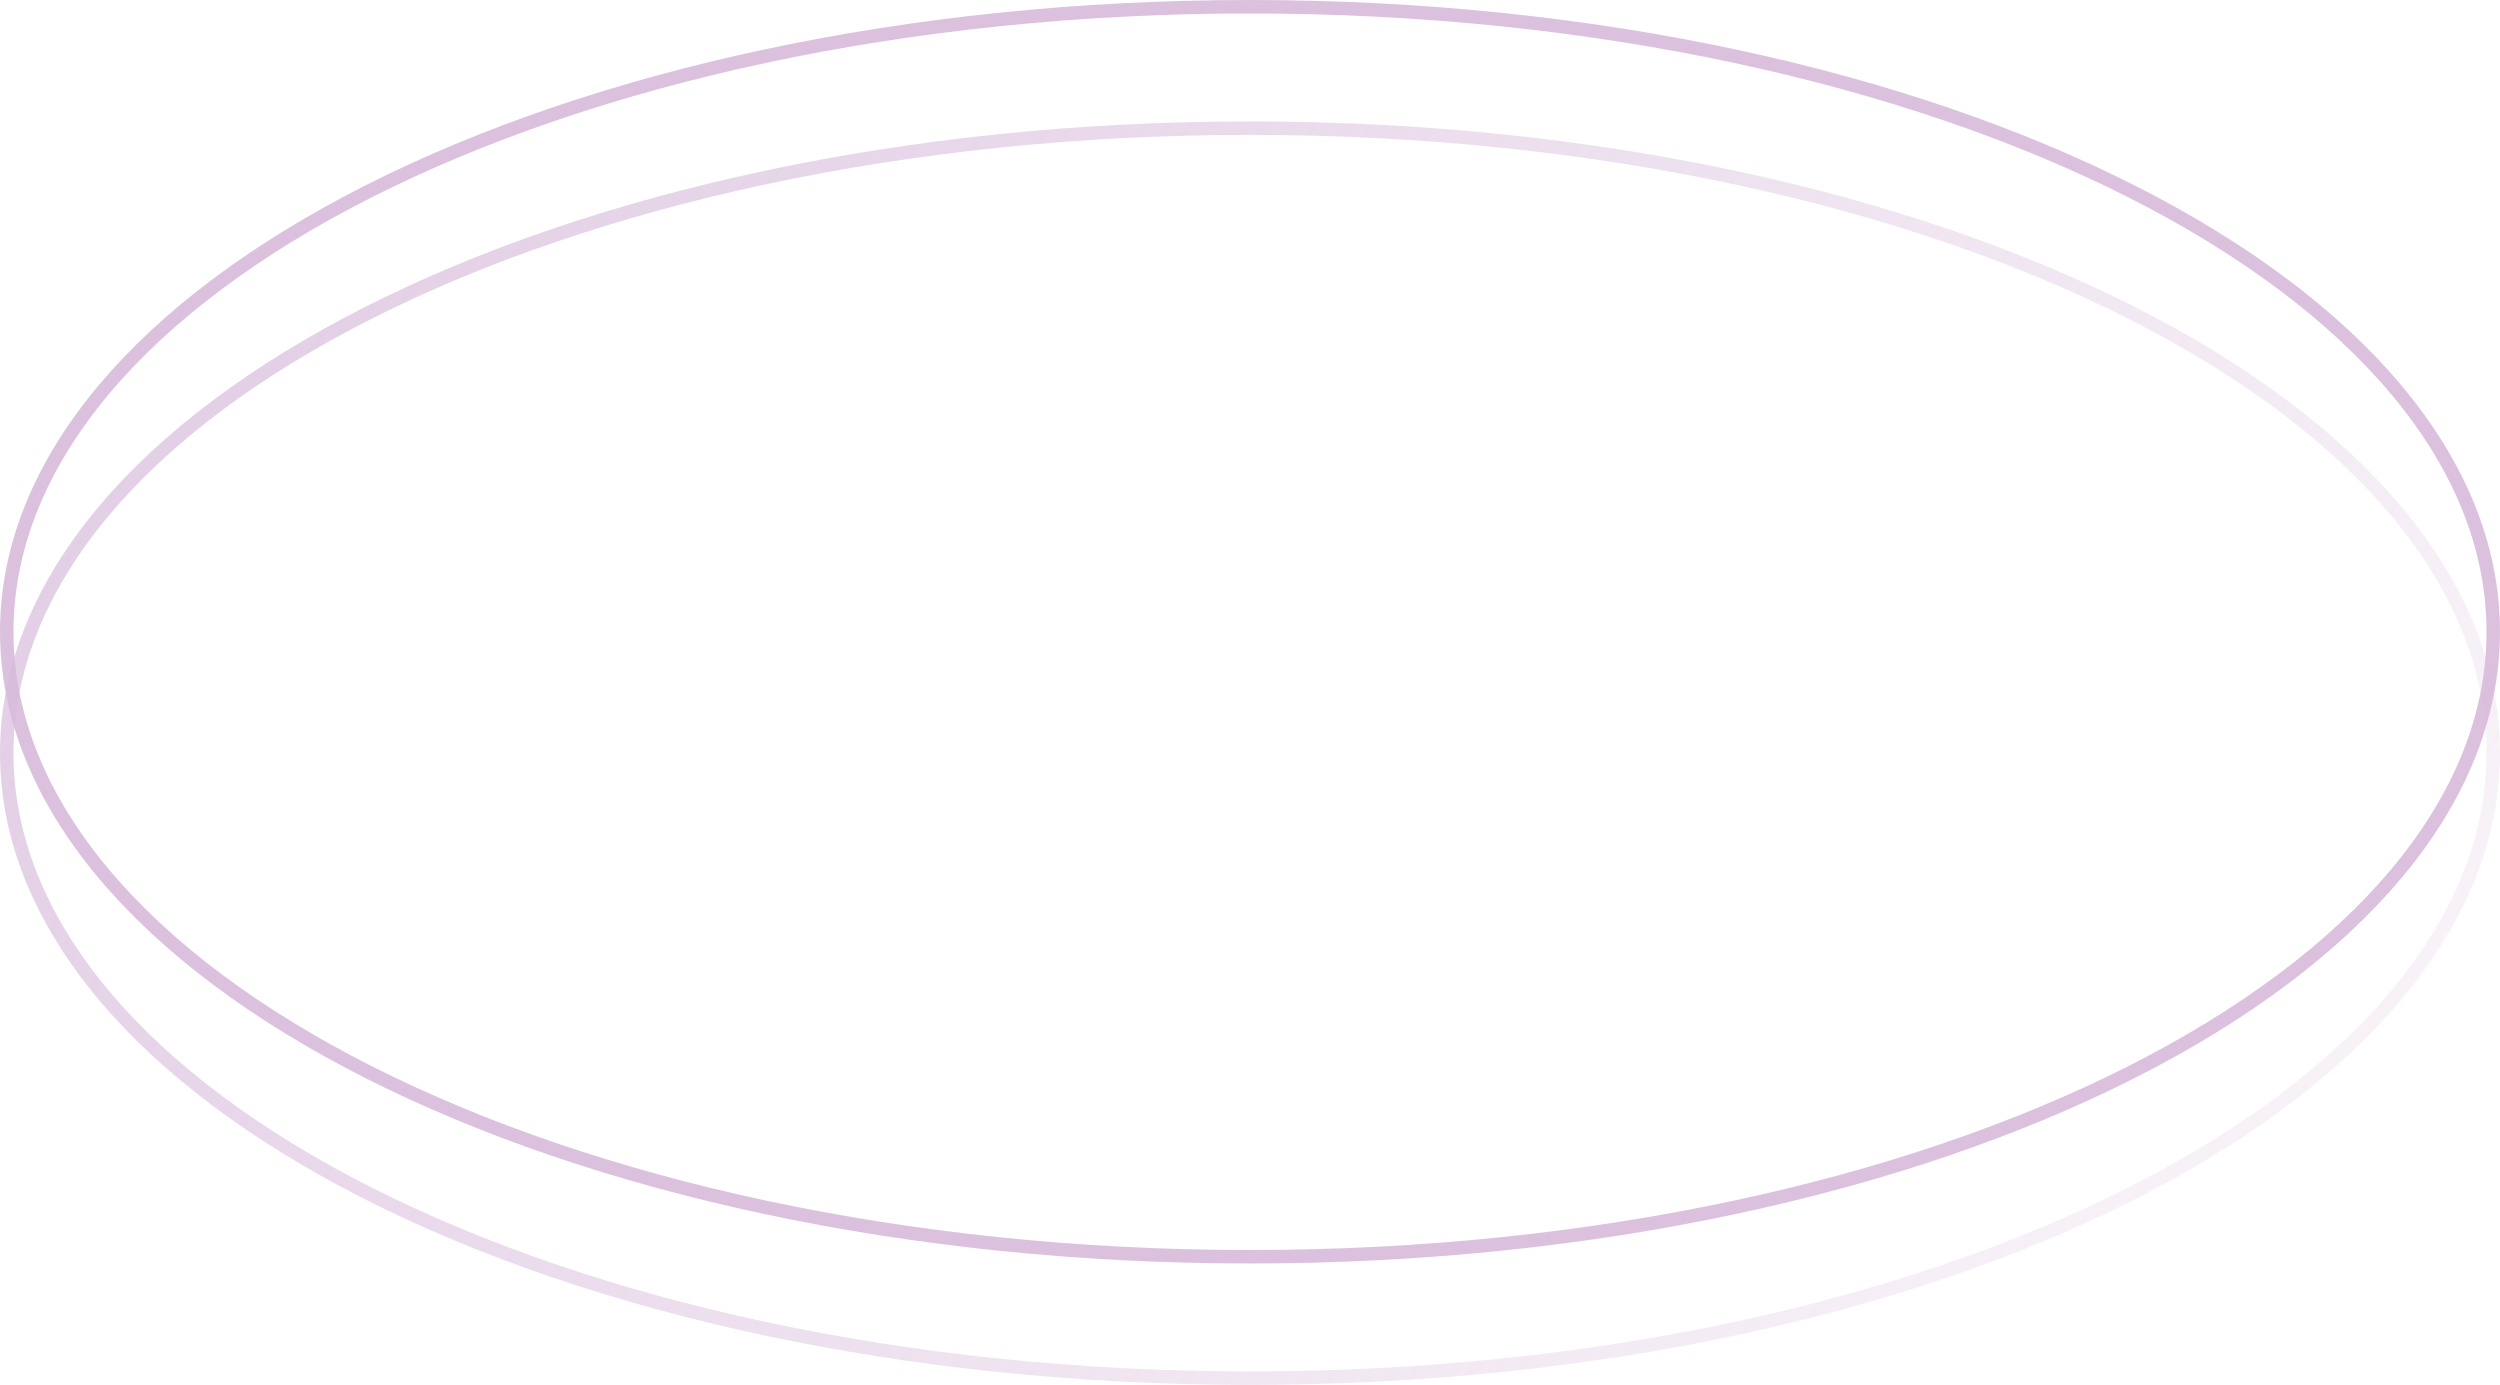 <?xml version="1.0" encoding="UTF-8"?> <svg xmlns="http://www.w3.org/2000/svg" width="556" height="308" viewBox="0 0 556 308" fill="none"> <path d="M278 279.5C201.417 279.5 132.158 263.809 82.101 238.51C31.958 213.168 1.5 178.432 1.5 140.5C1.5 102.568 31.958 67.832 82.101 42.49C132.158 17.191 201.417 1.5 278 1.5C354.583 1.5 423.842 17.191 473.899 42.49C524.042 67.832 554.5 102.568 554.5 140.5C554.5 178.432 524.042 213.168 473.899 238.51C423.842 263.809 354.583 279.5 278 279.5Z" stroke="#D8BBDB" stroke-opacity="0.9" stroke-width="3"></path> <path d="M278 306.5C201.417 306.5 132.158 290.809 82.101 265.51C31.958 240.168 1.5 205.432 1.5 167.5C1.5 129.568 31.958 94.832 82.101 69.49C132.158 44.191 201.417 28.5 278 28.5C354.583 28.5 423.842 44.191 473.899 69.49C524.042 94.832 554.5 129.568 554.5 167.5C554.5 205.432 524.042 240.168 473.899 265.51C423.842 290.809 354.583 306.5 278 306.5Z" stroke="url(#paint0_linear_544_12)" stroke-opacity="0.9" stroke-width="3"></path> <defs> <linearGradient id="paint0_linear_544_12" x1="-77.854" y1="-70.242" x2="533.446" y2="351.841" gradientUnits="userSpaceOnUse"> <stop stop-color="#D7BBDB"></stop> <stop offset="1" stop-color="#D8BBDB" stop-opacity="0.12"></stop> </linearGradient> </defs> </svg> 